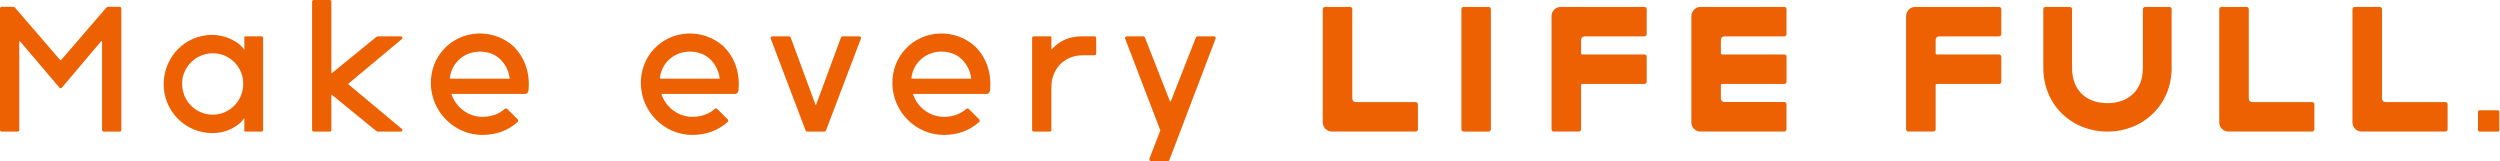 <svg width="992" height="64" viewBox="0 0 992 64" fill="none" xmlns="http://www.w3.org/2000/svg">
<g clip-path="url(#clip0_5491_14602)">
<path d="M47.474 2.704C47.872 2.704 48.136 2.967 48.136 3.366V51.565C48.136 51.964 47.872 52.227 47.474 52.227H41.157C40.758 52.227 40.495 51.964 40.495 51.565V16.463C40.495 16.263 40.295 16.199 40.167 16.335L24.566 34.768C24.303 35.095 23.84 35.095 23.577 34.768L7.904 16.327C7.769 16.191 7.641 16.263 7.641 16.391V51.549C7.641 51.948 7.378 52.211 6.979 52.211H0.662C0.271 52.211 0 51.948 0 51.549V3.358C0 2.959 0.263 2.696 0.662 2.696H5.137C5.535 2.696 5.799 2.824 6.062 3.159L23.84 23.769C23.968 23.904 24.168 23.904 24.303 23.769L42.074 3.159C42.337 2.895 42.6 2.696 42.927 2.696H47.474V2.704ZM103.737 14.421C104.136 14.421 104.399 14.684 104.399 15.083V51.557C104.399 51.956 104.136 52.219 103.737 52.219H97.22C97.093 52.219 96.957 52.092 96.957 51.956V46.756C94.852 50.249 89.516 52.81 84.642 52.81C73.452 53.009 64.622 43.852 64.957 32.798C65.284 22.588 73.189 14.03 83.988 13.838C88.989 13.775 94.652 16.207 96.957 19.828V14.692C96.957 14.556 97.093 14.429 97.22 14.429H103.737V14.421ZM96.495 33.779C96.822 26.672 91.095 20.937 84.052 21.137C77.663 21.336 72.463 26.536 72.263 32.853C72.064 39.968 77.791 45.759 84.841 45.495C91.166 45.296 96.295 40.096 96.495 33.779ZM123.837 0.662C123.837 0.263 124.1 0 124.499 0H130.824C131.214 0 131.486 0.263 131.486 0.662V28.977C131.486 29.041 131.613 29.113 131.685 29.041L149.2 14.756C149.527 14.492 149.791 14.429 150.054 14.429H159.075C159.601 14.429 159.928 15.091 159.474 15.482L138.337 33.125C138.138 33.252 138.138 33.388 138.337 33.523L159.474 51.166C159.936 51.565 159.601 52.219 159.075 52.219H150.054C149.791 52.219 149.527 52.156 149.2 51.892L131.685 37.607C131.621 37.543 131.486 37.607 131.486 37.671V51.565C131.486 51.964 131.222 52.227 130.824 52.227H124.499C124.108 52.227 123.837 51.964 123.837 51.565V0.662ZM203.94 18.568C207.825 22.453 210.13 27.98 209.803 34.505C209.739 34.768 209.739 35.358 209.739 35.757C209.603 36.746 209.013 37.272 208.423 37.272H179.318C179.254 37.272 179.119 37.272 179.19 37.472C180.905 42.544 185.771 46.357 191.37 46.357C194.927 46.357 197.886 45.304 200.327 43.198C200.654 42.935 201.053 42.999 201.316 43.262L205.4 47.346C205.727 47.673 205.663 48.136 205.336 48.463C201.516 51.821 196.905 53.535 191.378 53.535C180.315 53.535 171.23 44.451 170.967 33.388C170.704 22.524 178.871 13.767 189.599 13.304C195.063 13.105 200.136 15.019 203.956 18.568H203.94ZM202.17 31.21C202.233 31.21 202.233 31.083 202.233 30.947C201.835 28.052 200.455 25.348 198.349 23.378C196.307 21.472 193.539 20.483 190.445 20.483C184.255 20.483 179.382 24.766 178.528 30.692V30.955C178.528 31.154 178.592 31.218 178.728 31.218H202.17V31.21ZM287.266 18.568C291.151 22.453 293.456 27.98 293.129 34.505C293.065 34.768 293.065 35.358 293.065 35.757C292.929 36.746 292.339 37.272 291.749 37.272H262.644C262.58 37.272 262.445 37.272 262.517 37.472C264.231 42.544 269.097 46.357 274.696 46.357C278.253 46.357 281.212 45.304 283.653 43.198C283.98 42.935 284.379 42.999 284.642 43.262L288.726 47.346C289.053 47.673 288.989 48.136 288.662 48.463C284.842 51.821 280.231 53.535 274.704 53.535C263.641 53.535 254.556 44.451 254.293 33.388C254.03 22.524 262.197 13.767 272.925 13.304C278.389 13.105 283.462 15.019 287.282 18.568H287.266ZM285.496 31.21C285.559 31.21 285.559 31.083 285.559 30.947C285.161 28.052 283.781 25.348 281.675 23.378C279.633 21.472 276.865 20.483 273.771 20.483C267.581 20.483 262.708 24.766 261.854 30.692V30.955C261.854 31.154 261.918 31.218 262.054 31.218H285.496V31.21ZM320.319 52.211C319.992 52.211 319.729 52.012 319.657 51.749L305.827 15.338C305.627 14.875 305.962 14.413 306.489 14.413H313.077C313.34 14.413 313.603 14.612 313.739 14.875L323.613 41.611C323.677 41.739 323.749 41.739 323.813 41.611L333.687 14.875C333.815 14.612 334.086 14.413 334.349 14.413H340.929C341.456 14.413 341.783 14.875 341.591 15.338L327.761 51.749C327.697 52.012 327.362 52.211 327.099 52.211H320.319ZM387.079 18.568C390.963 22.453 393.268 27.98 392.941 34.505C392.877 34.768 392.877 35.358 392.877 35.757C392.75 36.746 392.152 37.272 391.561 37.272H362.457C362.393 37.272 362.257 37.272 362.321 37.472C364.036 42.544 368.901 46.357 374.501 46.357C378.058 46.357 381.017 45.304 383.458 43.198C383.785 42.935 384.184 42.999 384.447 43.262L388.53 47.346C388.858 47.673 388.794 48.136 388.467 48.463C384.646 51.821 380.036 53.535 374.509 53.535C363.446 53.535 354.361 44.451 354.098 33.388C353.835 22.524 362.002 13.767 372.73 13.304C378.194 13.105 383.266 15.019 387.087 18.568H387.079ZM385.3 31.21C385.364 31.21 385.364 31.083 385.364 30.947C384.965 28.052 383.585 25.348 381.48 23.378C379.438 21.472 376.67 20.483 373.583 20.483C367.394 20.483 362.521 24.766 361.667 30.692V30.955C361.667 31.154 361.731 31.218 361.866 31.218H385.308L385.3 31.21ZM434.305 14.421C434.704 14.421 434.967 14.684 434.967 15.083V21.272C434.967 21.671 434.704 21.934 434.305 21.934H429.695C421.791 21.934 417.189 27.996 417.189 34.377V51.565C417.189 51.964 416.925 52.227 416.526 52.227H410.201C409.803 52.227 409.539 51.964 409.539 51.565V15.075C409.539 14.684 409.803 14.413 410.201 14.413H416.917C417.045 14.413 417.181 14.54 417.181 14.676V19.749C420.211 16.327 423.96 14.413 429.424 14.413H434.297L434.305 14.421ZM481.683 14.421C482.209 14.421 482.536 14.883 482.345 15.346L464.04 63.41C463.912 63.737 463.649 64 463.314 64H456.798C456.271 64 455.944 63.41 456.072 63.011L460.419 51.749L446.461 15.338C446.261 14.875 446.596 14.413 447.123 14.413H453.639C453.902 14.413 454.166 14.612 454.301 14.875L464.247 40.223C464.311 40.359 464.511 40.359 464.574 40.223L474.521 14.875C474.656 14.612 474.919 14.413 475.183 14.413H481.699L481.683 14.421ZM891.398 2.752C891.924 2.752 892.315 3.151 892.315 3.669V39.123C892.315 39.912 892.905 40.502 893.695 40.502H917.44C917.966 40.502 918.357 40.901 918.357 41.42V51.286C918.357 51.813 917.958 52.203 917.44 52.203H884.22C882.249 52.203 880.598 50.56 880.598 48.582V3.669C880.598 3.143 880.997 2.752 881.516 2.752H891.382H891.398ZM535.673 2.752C536.2 2.752 536.59 3.151 536.59 3.669V39.123C536.59 39.912 537.181 40.502 537.97 40.502H561.715C562.241 40.502 562.632 40.901 562.632 41.42V51.286C562.632 51.813 562.233 52.203 561.715 52.203H528.495C526.525 52.203 524.873 50.56 524.873 48.582V3.669C524.873 3.143 525.272 2.752 525.791 2.752H535.657H535.673ZM944.255 2.752C944.782 2.752 945.173 3.151 945.173 3.669V39.123C945.173 39.912 945.763 40.502 946.553 40.502H970.297C970.824 40.502 971.215 40.901 971.215 41.42V51.286C971.215 51.813 970.816 52.203 970.297 52.203H937.077C935.107 52.203 933.456 50.56 933.456 48.582V3.669C933.456 3.143 933.855 2.752 934.373 2.752H944.24H944.255ZM580.802 52.219C580.275 52.219 579.885 51.821 579.885 51.302V3.669C579.885 3.143 580.283 2.752 580.802 2.752H590.668C591.195 2.752 591.585 3.151 591.585 3.669V51.294C591.585 51.821 591.187 52.211 590.668 52.211H580.802V52.219ZM616.566 52.219C616.04 52.219 615.649 51.821 615.649 51.302V6.365C615.649 4.395 617.292 2.744 619.27 2.744H652.491C653.017 2.744 653.408 3.143 653.408 3.661V13.527C653.408 14.054 653.009 14.445 652.491 14.445H628.746C627.956 14.445 627.366 15.035 627.366 15.825V21.152C627.366 21.416 627.565 21.615 627.829 21.615H652.499C653.025 21.615 653.416 22.014 653.416 22.532V32.399C653.416 32.925 653.017 33.316 652.499 33.316H627.829C627.565 33.316 627.366 33.516 627.366 33.779V51.278C627.366 51.805 626.967 52.195 626.449 52.195H616.582L616.566 52.219ZM757.264 52.219C756.738 52.219 756.347 51.821 756.347 51.302V6.365C756.347 4.395 757.99 2.744 759.968 2.744H793.189C793.715 2.744 794.106 3.143 794.106 3.661V13.527C794.106 14.054 793.707 14.445 793.189 14.445H769.444C768.654 14.445 768.064 15.035 768.064 15.825V21.152C768.064 21.416 768.263 21.615 768.527 21.615H793.197C793.723 21.615 794.114 22.014 794.114 22.532V32.399C794.114 32.925 793.715 33.316 793.197 33.316H768.527C768.263 33.316 768.064 33.516 768.064 33.779V51.278C768.064 51.805 767.665 52.195 767.147 52.195H757.28L757.264 52.219ZM674.752 52.219C672.782 52.219 671.131 50.576 671.131 48.598V6.365C671.131 4.459 672.838 2.744 674.752 2.744H707.972C708.499 2.744 708.89 3.143 708.89 3.661V13.527C708.89 14.054 708.491 14.445 707.972 14.445H684.227C683.438 14.445 682.848 15.035 682.848 15.825V21.152C682.848 21.416 683.047 21.615 683.31 21.615H707.98C708.507 21.615 708.898 22.014 708.898 22.532V32.399C708.898 32.925 708.499 33.316 707.98 33.316H683.31C683.047 33.316 682.848 33.516 682.848 33.779V39.107C682.848 39.896 683.438 40.486 684.227 40.486H707.972C708.499 40.486 708.89 40.885 708.89 41.404V51.27C708.89 51.797 708.491 52.187 707.972 52.187H674.752V52.219ZM861.719 26.776C861.719 41.898 850.186 52.211 836.22 52.211C822.253 52.211 810.784 41.898 810.784 26.776V3.645C810.784 3.135 811.167 2.752 811.677 2.752H821.288C821.799 2.752 822.182 3.135 822.182 3.645V26.776C822.182 36.514 828.523 40.933 836.212 40.933C843.901 40.933 850.305 36.514 850.305 26.776V3.645C850.305 3.135 850.688 2.752 851.199 2.752H860.81C861.32 2.752 861.703 3.135 861.703 3.645V26.776H861.719ZM983.928 52.219C983.53 52.219 983.266 51.956 983.266 51.557V44.411C983.266 44.012 983.53 43.749 983.928 43.749H991.075C991.474 43.749 991.737 44.012 991.737 44.411V51.557C991.737 51.956 991.474 52.219 991.075 52.219H983.928Z" fill="#ED6103"/>
</g>
<defs>
<clipPath id="clip0_5491_14602">
<rect width="991.745" height="64" fill="white"/>
</clipPath>
</defs>
</svg>

